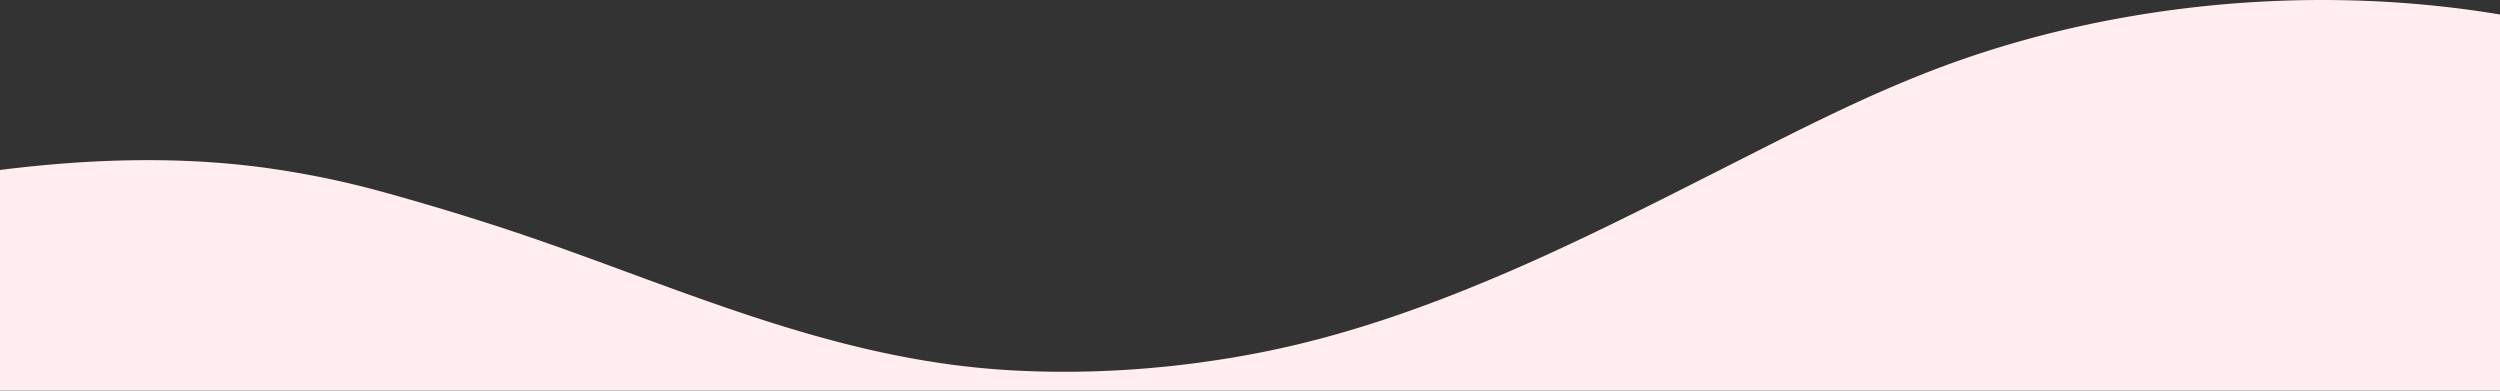 <svg xmlns="http://www.w3.org/2000/svg" width="1920" height="300" viewBox="0 0 1920 300"><rect x="0" y="0" width="1920" height="300" fill="#333333" stroke="none"/><path d="M1920,878.995v288.873H0V998.4c66.27-8.3,134-10.781,200.474-2.1a696.008,696.008,0,0,1,96.486,19.8c32.8,9.124,65.485,18.983,97.4,29.63,122.287,40.8,241.139,97.8,378.36,106.295,65.54,4.053,132.386-1.04,195.8-13.543,63.548-12.528,123.448-33.718,180.2-57.7,58.274-24.625,113.557-52.738,168.87-80.677,55.279-27.921,110.609-57.048,170.406-79.706,117.448-44.508,254.8-61.862,385.916-47.71Q1897.127,875.19,1920,878.995Z" transform="translate(0 -867.868)" fill="#ffedef"/></svg>